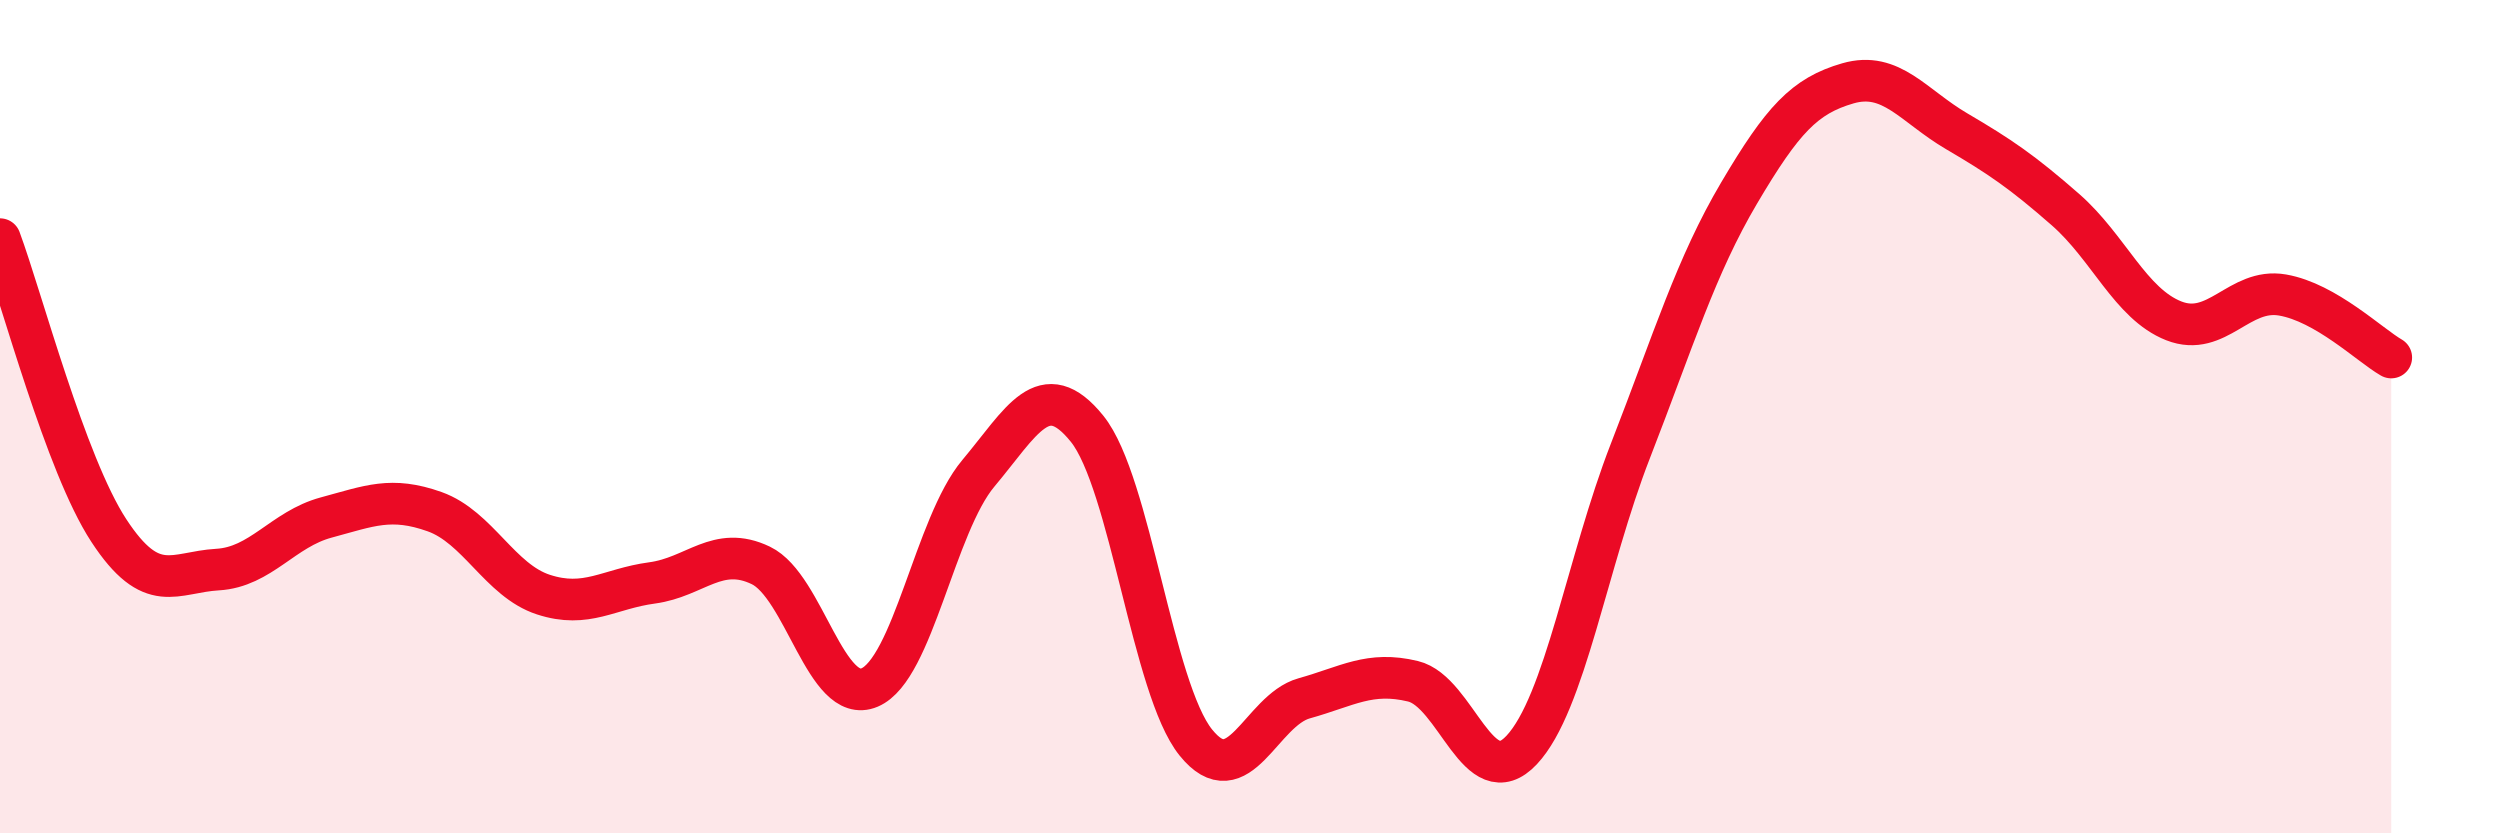 
    <svg width="60" height="20" viewBox="0 0 60 20" xmlns="http://www.w3.org/2000/svg">
      <path
        d="M 0,5.74 C 0.52,7.14 1.57,11.14 2.61,12.73 C 3.65,14.32 4.18,13.73 5.22,13.67 C 6.26,13.61 6.79,12.7 7.83,12.42 C 8.87,12.14 9.39,11.91 10.43,12.28 C 11.47,12.65 12,13.93 13.04,14.27 C 14.08,14.61 14.61,14.13 15.65,13.99 C 16.69,13.85 17.22,13.07 18.26,13.57 C 19.3,14.07 19.83,16.94 20.87,16.5 C 21.91,16.06 22.44,12.6 23.48,11.36 C 24.52,10.12 25.05,9 26.09,10.29 C 27.13,11.58 27.66,16.53 28.7,17.82 C 29.74,19.11 30.26,17.05 31.3,16.76 C 32.34,16.47 32.87,16.1 33.91,16.35 C 34.95,16.6 35.48,19.11 36.52,18 C 37.56,16.89 38.09,13.49 39.13,10.82 C 40.17,8.15 40.7,6.39 41.74,4.63 C 42.78,2.87 43.31,2.3 44.35,2 C 45.39,1.7 45.92,2.54 46.96,3.15 C 48,3.76 48.53,4.12 49.57,5.03 C 50.61,5.94 51.13,7.29 52.17,7.7 C 53.21,8.11 53.74,6.9 54.78,7.08 C 55.82,7.26 56.87,8.28 57.39,8.58L57.39 20L0 20Z"
        fill="#EB0A25"
        opacity="0.1"
        stroke-linecap="round"
        stroke-linejoin="round"
      />
      <path
        d="M 0,5.74 C 0.52,7.14 1.57,11.14 2.61,12.73 C 3.65,14.32 4.18,13.73 5.22,13.67 C 6.26,13.61 6.79,12.7 7.83,12.42 C 8.87,12.14 9.39,11.91 10.43,12.28 C 11.47,12.65 12,13.93 13.04,14.27 C 14.08,14.61 14.61,14.13 15.65,13.99 C 16.69,13.85 17.22,13.07 18.26,13.57 C 19.3,14.07 19.83,16.94 20.87,16.5 C 21.91,16.06 22.44,12.6 23.48,11.36 C 24.52,10.12 25.05,9 26.09,10.29 C 27.13,11.58 27.66,16.53 28.7,17.82 C 29.74,19.11 30.26,17.05 31.3,16.76 C 32.34,16.47 32.87,16.1 33.91,16.35 C 34.95,16.6 35.48,19.11 36.52,18 C 37.56,16.89 38.09,13.49 39.13,10.82 C 40.17,8.15 40.7,6.39 41.74,4.63 C 42.78,2.87 43.31,2.3 44.35,2 C 45.39,1.7 45.92,2.54 46.96,3.15 C 48,3.76 48.53,4.12 49.57,5.03 C 50.61,5.94 51.13,7.29 52.17,7.7 C 53.21,8.11 53.74,6.9 54.78,7.08 C 55.82,7.26 56.87,8.28 57.39,8.58"
        stroke="#EB0A25"
        stroke-width="1"
        fill="none"
        stroke-linecap="round"
        stroke-linejoin="round"
      />
    </svg>
  